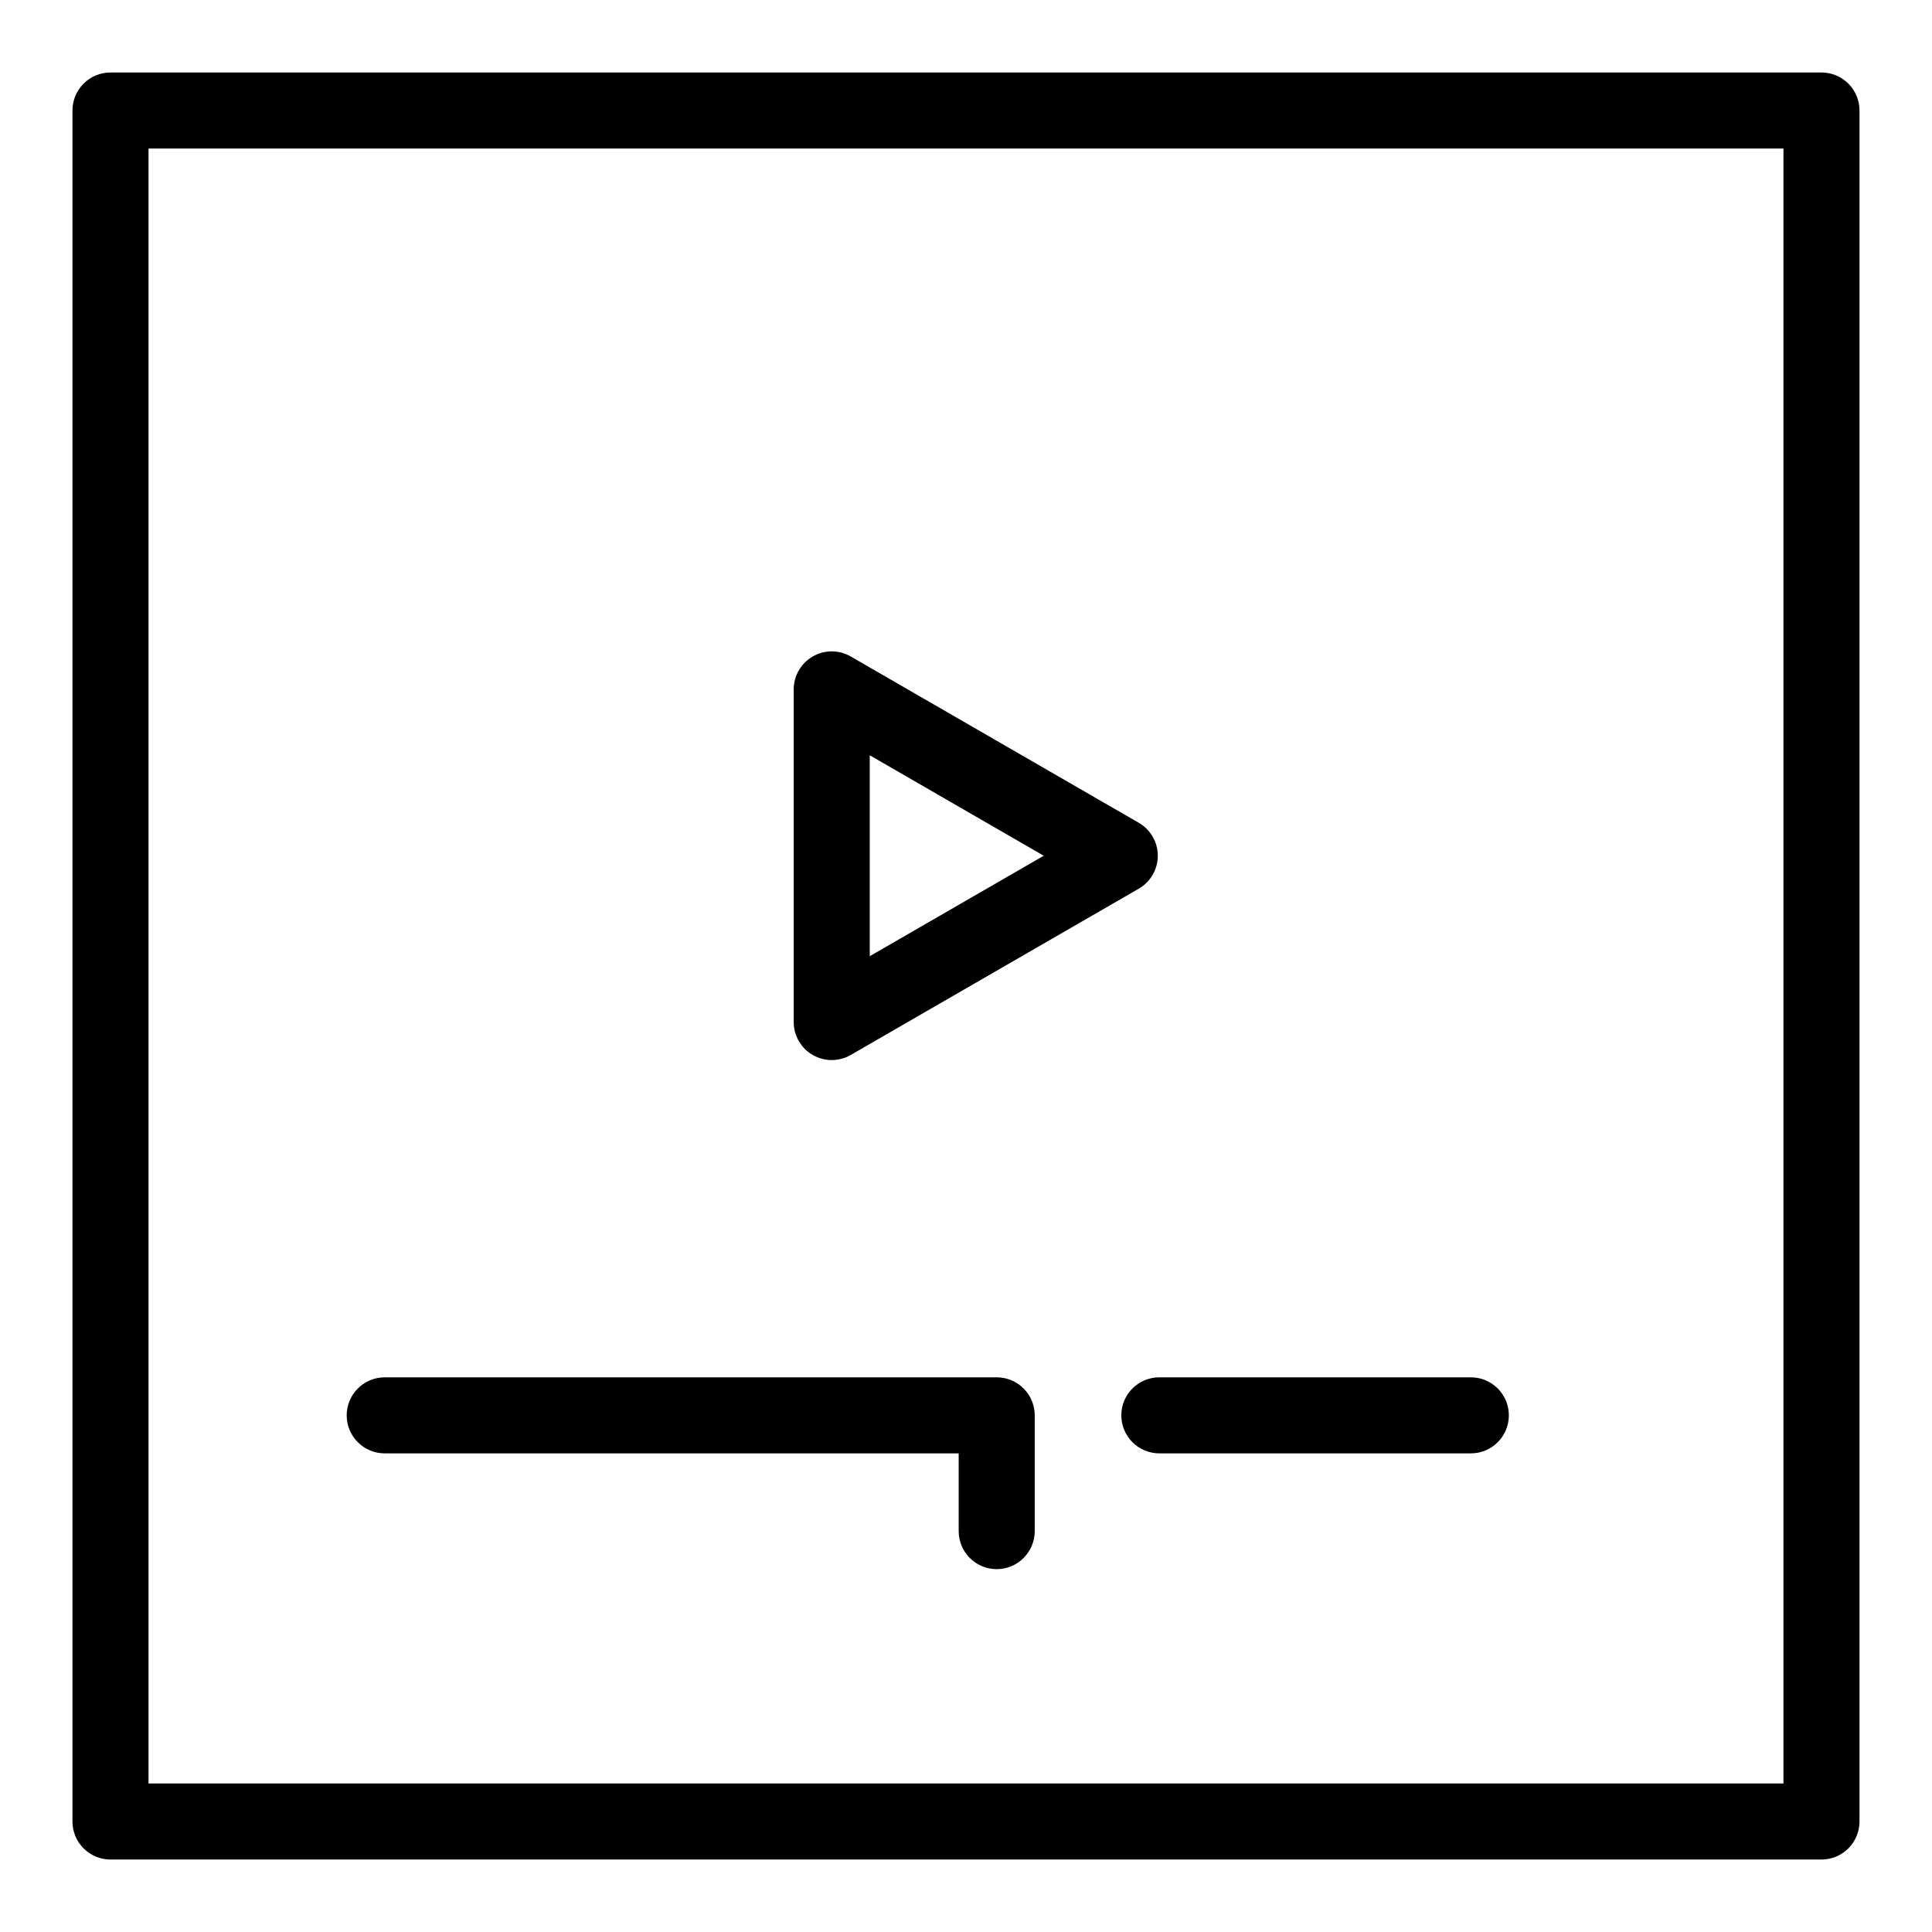 <?xml version="1.0" encoding="UTF-8"?>
<!-- Uploaded to: SVG Repo, www.svgrepo.com, Generator: SVG Repo Mixer Tools -->
<svg fill="#000000" width="800px" height="800px" version="1.1" viewBox="144 144 512 512" xmlns="http://www.w3.org/2000/svg">
 <g>
  <path d="m359.38 423.58c3.117 1.797 6.957 1.797 10.074 0l76.336-44.074c3.121-1.801 5.039-5.125 5.039-8.727 0-3.598-1.918-6.926-5.039-8.727l-76.336-44.078c-3.117-1.801-6.957-1.801-10.074 0-3.117 1.801-5.039 5.125-5.039 8.727v88.168c0.004 3.594 1.926 6.914 5.039 8.711zm15.113-79.426 46.109 26.625-46.109 26.621z"/>
  <path d="m626.71 163.21h-453.43c-5.566 0-10.078 4.512-10.078 10.078v453.43c0 2.676 1.062 5.238 2.953 7.125 1.891 1.891 4.453 2.953 7.125 2.953h453.43c2.676 0 5.238-1.062 7.125-2.953 1.891-1.887 2.953-4.449 2.953-7.125v-453.43c0-2.672-1.062-5.234-2.953-7.125-1.887-1.891-4.449-2.953-7.125-2.953zm-10.074 453.43h-433.28v-433.28h433.28z"/>
  <path d="m245.95 529.16h152.11v20.605c0 5.562 4.512 10.074 10.074 10.074 5.566 0 10.078-4.512 10.078-10.074v-30.684c0-2.672-1.062-5.234-2.953-7.125-1.887-1.891-4.453-2.949-7.125-2.949h-162.18c-5.566 0-10.078 4.512-10.078 10.074 0 5.566 4.512 10.078 10.078 10.078z"/>
  <path d="m441.16 519.08c0 2.672 1.059 5.234 2.949 7.125s4.453 2.953 7.125 2.953h82.555c5.566 0 10.074-4.512 10.074-10.078 0-5.562-4.508-10.074-10.074-10.074h-82.555c-5.566 0-10.074 4.512-10.074 10.074z"/>
 </g>
</svg>